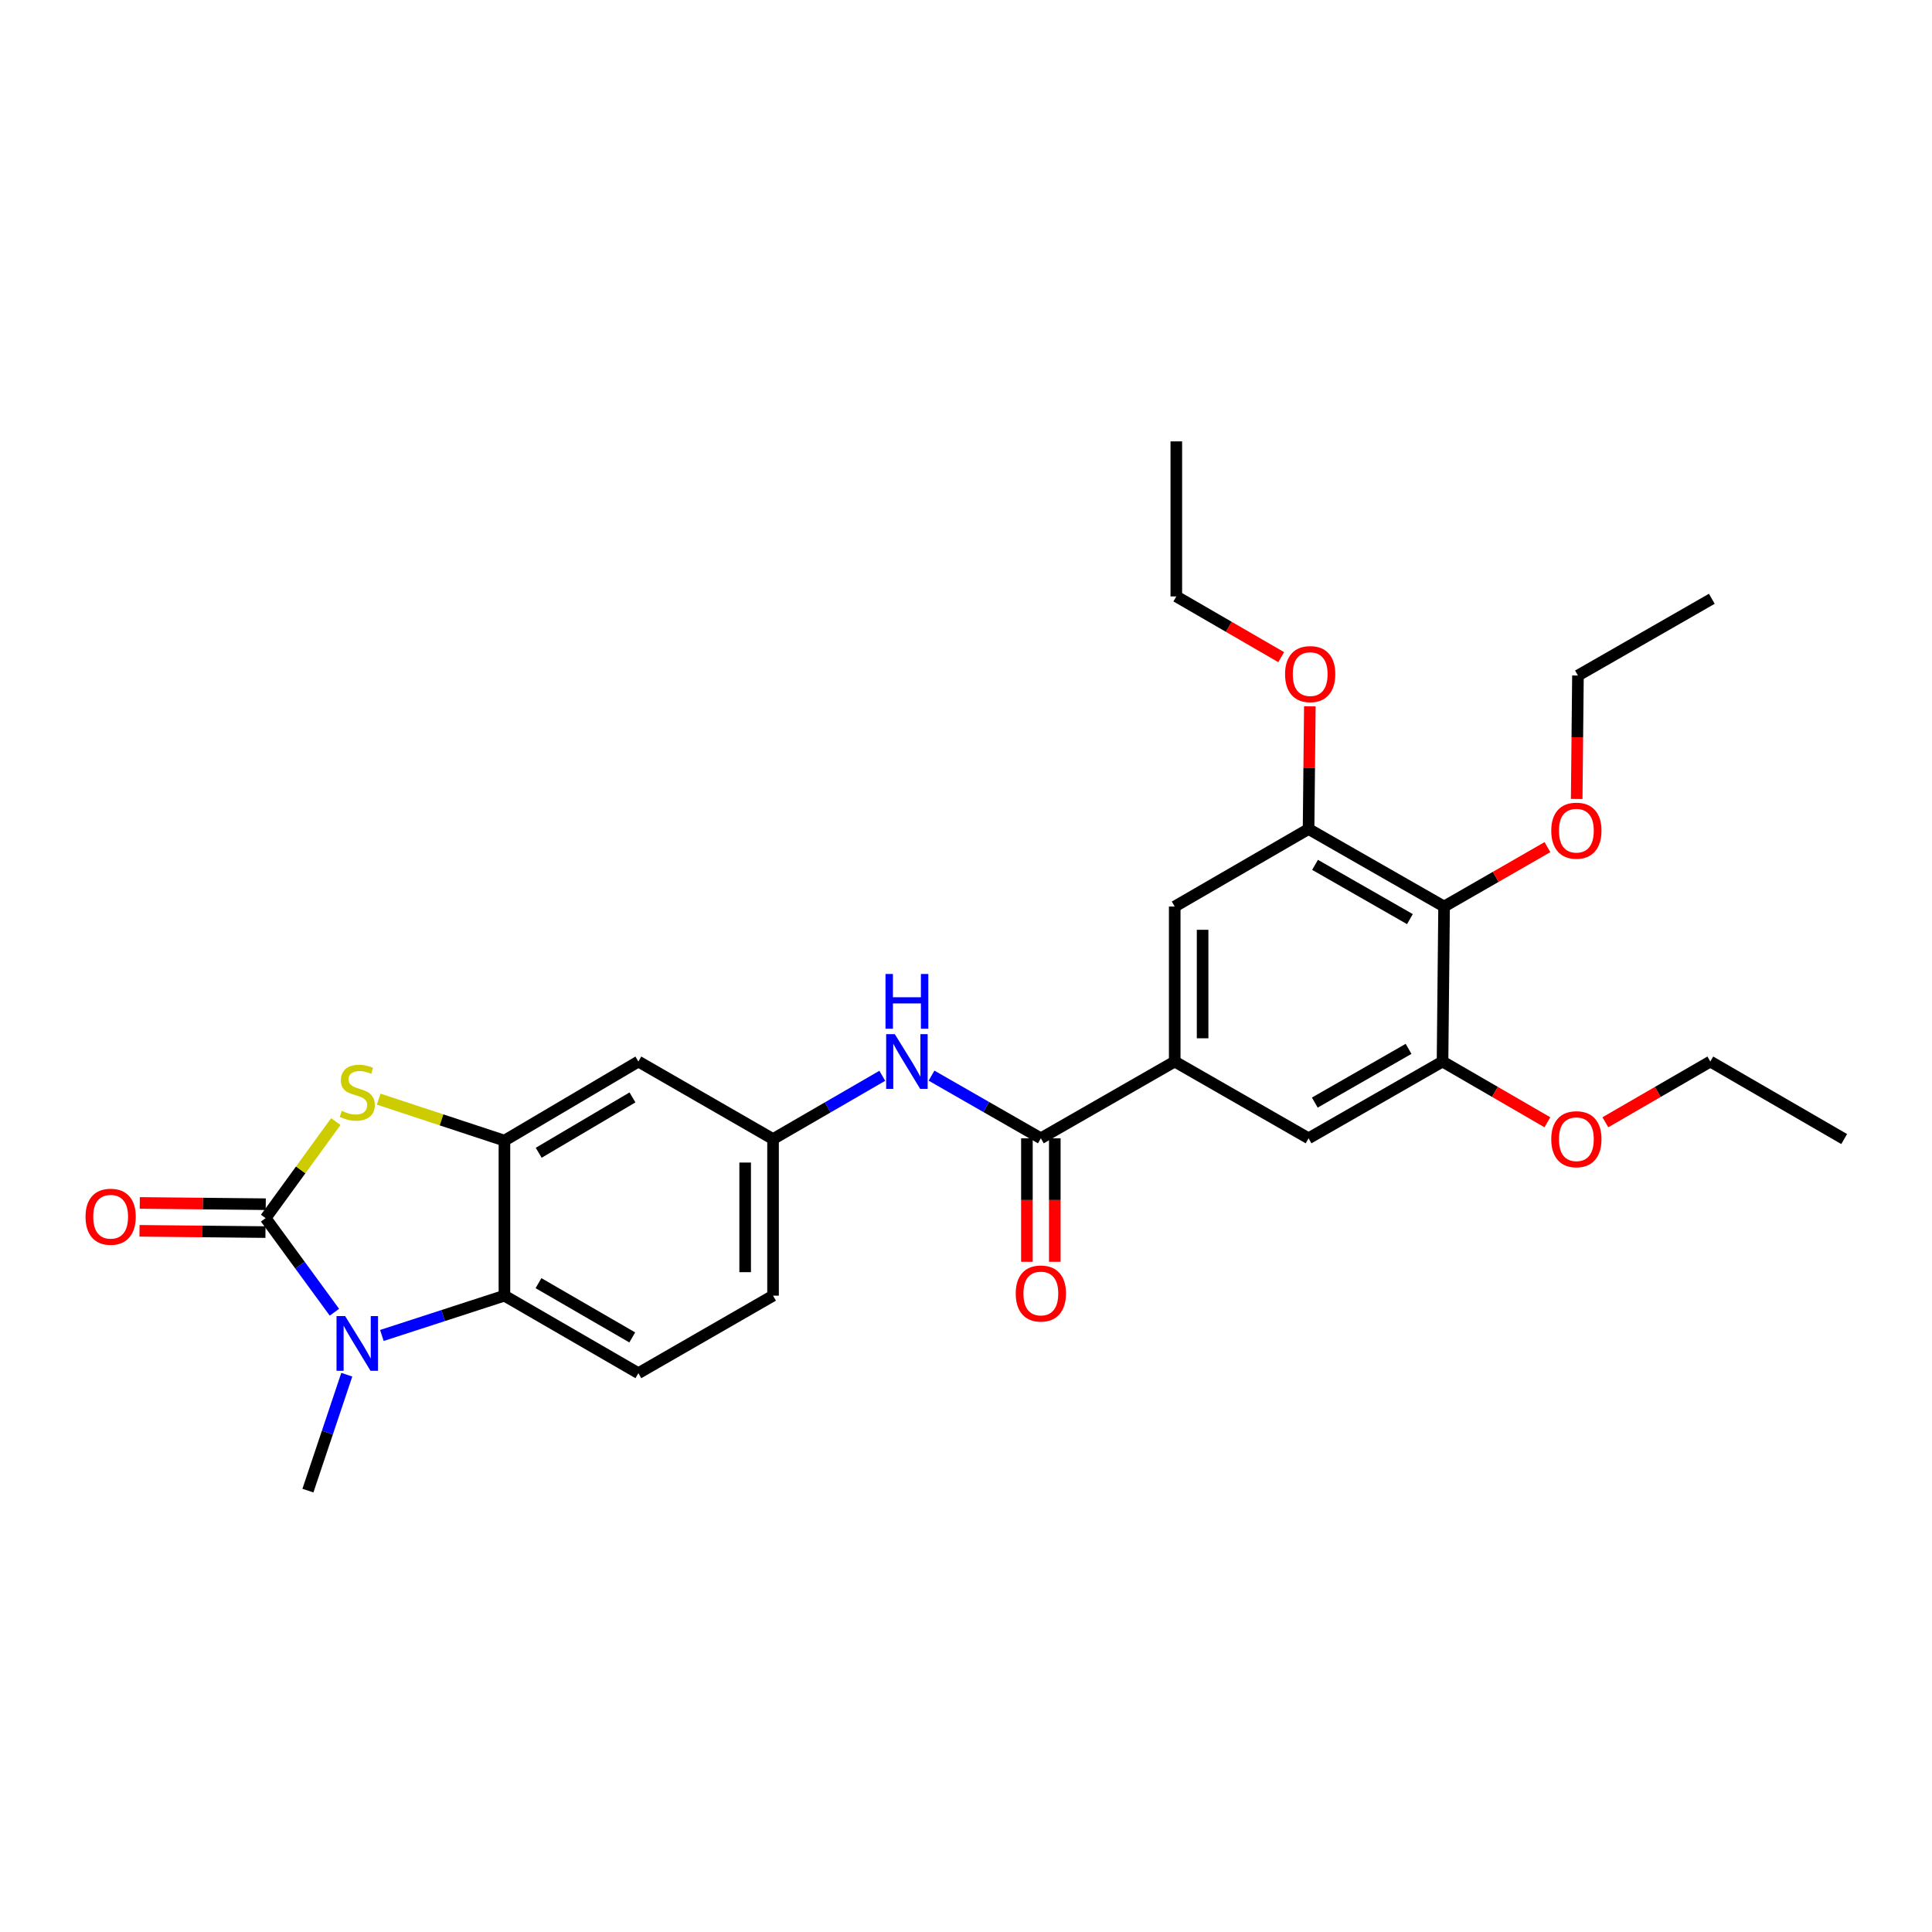<?xml version='1.0' encoding='iso-8859-1'?>
<svg version='1.1' baseProfile='full'
              xmlns='http://www.w3.org/2000/svg'
                      xmlns:rdkit='http://www.rdkit.org/xml'
                      xmlns:xlink='http://www.w3.org/1999/xlink'
                  xml:space='preserve'
width='1000px' height='1000px' viewBox='0 0 1000 1000'>
<!-- END OF HEADER -->
<rect style='opacity:1.0;fill:#FFFFFF;stroke:none' width='1000' height='1000' x='0' y='0'> </rect>
<path class='bond-0' d='M 137.48,630.51 L 155.286,654.856' style='fill:none;fill-rule:evenodd;stroke:#000000;stroke-width:6px;stroke-linecap:butt;stroke-linejoin:miter;stroke-opacity:1' />
<path class='bond-0' d='M 155.286,654.856 L 173.093,679.203' style='fill:none;fill-rule:evenodd;stroke:#0000FF;stroke-width:6px;stroke-linecap:butt;stroke-linejoin:miter;stroke-opacity:1' />
<path class='bond-1' d='M 137.48,630.51 L 155.651,605.518' style='fill:none;fill-rule:evenodd;stroke:#000000;stroke-width:6px;stroke-linecap:butt;stroke-linejoin:miter;stroke-opacity:1' />
<path class='bond-1' d='M 155.651,605.518 L 173.821,580.526' style='fill:none;fill-rule:evenodd;stroke:#CCCC00;stroke-width:6px;stroke-linecap:butt;stroke-linejoin:miter;stroke-opacity:1' />
<path class='bond-14' d='M 137.553,623.293 L 104.951,622.964' style='fill:none;fill-rule:evenodd;stroke:#000000;stroke-width:6px;stroke-linecap:butt;stroke-linejoin:miter;stroke-opacity:1' />
<path class='bond-14' d='M 104.951,622.964 L 72.349,622.635' style='fill:none;fill-rule:evenodd;stroke:#FF0000;stroke-width:6px;stroke-linecap:butt;stroke-linejoin:miter;stroke-opacity:1' />
<path class='bond-14' d='M 137.407,637.726 L 104.805,637.397' style='fill:none;fill-rule:evenodd;stroke:#000000;stroke-width:6px;stroke-linecap:butt;stroke-linejoin:miter;stroke-opacity:1' />
<path class='bond-14' d='M 104.805,637.397 L 72.203,637.068' style='fill:none;fill-rule:evenodd;stroke:#FF0000;stroke-width:6px;stroke-linecap:butt;stroke-linejoin:miter;stroke-opacity:1' />
<path class='bond-3' d='M 197.66,691.234 L 229.377,680.934' style='fill:none;fill-rule:evenodd;stroke:#0000FF;stroke-width:6px;stroke-linecap:butt;stroke-linejoin:miter;stroke-opacity:1' />
<path class='bond-3' d='M 229.377,680.934 L 261.094,670.635' style='fill:none;fill-rule:evenodd;stroke:#000000;stroke-width:6px;stroke-linecap:butt;stroke-linejoin:miter;stroke-opacity:1' />
<path class='bond-19' d='M 179.497,711.54 L 169.438,741.54' style='fill:none;fill-rule:evenodd;stroke:#0000FF;stroke-width:6px;stroke-linecap:butt;stroke-linejoin:miter;stroke-opacity:1' />
<path class='bond-19' d='M 169.438,741.54 L 159.379,771.54' style='fill:none;fill-rule:evenodd;stroke:#000000;stroke-width:6px;stroke-linecap:butt;stroke-linejoin:miter;stroke-opacity:1' />
<path class='bond-2' d='M 196.003,568.919 L 228.549,579.652' style='fill:none;fill-rule:evenodd;stroke:#CCCC00;stroke-width:6px;stroke-linecap:butt;stroke-linejoin:miter;stroke-opacity:1' />
<path class='bond-2' d='M 228.549,579.652 L 261.094,590.385' style='fill:none;fill-rule:evenodd;stroke:#000000;stroke-width:6px;stroke-linecap:butt;stroke-linejoin:miter;stroke-opacity:1' />
<path class='bond-10' d='M 261.094,590.385 L 330.422,549.45' style='fill:none;fill-rule:evenodd;stroke:#000000;stroke-width:6px;stroke-linecap:butt;stroke-linejoin:miter;stroke-opacity:1' />
<path class='bond-10' d='M 278.832,596.673 L 327.362,568.019' style='fill:none;fill-rule:evenodd;stroke:#000000;stroke-width:6px;stroke-linecap:butt;stroke-linejoin:miter;stroke-opacity:1' />
<path class='bond-28' d='M 261.094,590.385 L 261.094,670.635' style='fill:none;fill-rule:evenodd;stroke:#000000;stroke-width:6px;stroke-linecap:butt;stroke-linejoin:miter;stroke-opacity:1' />
<path class='bond-13' d='M 261.094,670.635 L 330.422,710.759' style='fill:none;fill-rule:evenodd;stroke:#000000;stroke-width:6px;stroke-linecap:butt;stroke-linejoin:miter;stroke-opacity:1' />
<path class='bond-13' d='M 278.723,664.161 L 327.253,692.249' style='fill:none;fill-rule:evenodd;stroke:#000000;stroke-width:6px;stroke-linecap:butt;stroke-linejoin:miter;stroke-opacity:1' />
<path class='bond-4' d='M 538.744,589.182 L 510.449,572.966' style='fill:none;fill-rule:evenodd;stroke:#000000;stroke-width:6px;stroke-linecap:butt;stroke-linejoin:miter;stroke-opacity:1' />
<path class='bond-4' d='M 510.449,572.966 L 482.153,556.75' style='fill:none;fill-rule:evenodd;stroke:#0000FF;stroke-width:6px;stroke-linecap:butt;stroke-linejoin:miter;stroke-opacity:1' />
<path class='bond-5' d='M 538.744,589.182 L 608.032,549.45' style='fill:none;fill-rule:evenodd;stroke:#000000;stroke-width:6px;stroke-linecap:butt;stroke-linejoin:miter;stroke-opacity:1' />
<path class='bond-16' d='M 531.527,589.182 L 531.527,621.144' style='fill:none;fill-rule:evenodd;stroke:#000000;stroke-width:6px;stroke-linecap:butt;stroke-linejoin:miter;stroke-opacity:1' />
<path class='bond-16' d='M 531.527,621.144 L 531.527,653.106' style='fill:none;fill-rule:evenodd;stroke:#FF0000;stroke-width:6px;stroke-linecap:butt;stroke-linejoin:miter;stroke-opacity:1' />
<path class='bond-16' d='M 545.961,589.182 L 545.961,621.144' style='fill:none;fill-rule:evenodd;stroke:#000000;stroke-width:6px;stroke-linecap:butt;stroke-linejoin:miter;stroke-opacity:1' />
<path class='bond-16' d='M 545.961,621.144 L 545.961,653.106' style='fill:none;fill-rule:evenodd;stroke:#FF0000;stroke-width:6px;stroke-linecap:butt;stroke-linejoin:miter;stroke-opacity:1' />
<path class='bond-11' d='M 608.032,549.45 L 677.312,589.182' style='fill:none;fill-rule:evenodd;stroke:#000000;stroke-width:6px;stroke-linecap:butt;stroke-linejoin:miter;stroke-opacity:1' />
<path class='bond-12' d='M 608.032,549.45 L 608.032,469.225' style='fill:none;fill-rule:evenodd;stroke:#000000;stroke-width:6px;stroke-linecap:butt;stroke-linejoin:miter;stroke-opacity:1' />
<path class='bond-12' d='M 622.466,537.417 L 622.466,481.259' style='fill:none;fill-rule:evenodd;stroke:#000000;stroke-width:6px;stroke-linecap:butt;stroke-linejoin:miter;stroke-opacity:1' />
<path class='bond-6' d='M 747.459,469.225 L 677.312,429.1' style='fill:none;fill-rule:evenodd;stroke:#000000;stroke-width:6px;stroke-linecap:butt;stroke-linejoin:miter;stroke-opacity:1' />
<path class='bond-6' d='M 729.77,475.735 L 680.668,447.647' style='fill:none;fill-rule:evenodd;stroke:#000000;stroke-width:6px;stroke-linecap:butt;stroke-linejoin:miter;stroke-opacity:1' />
<path class='bond-18' d='M 747.459,469.225 L 774.207,453.851' style='fill:none;fill-rule:evenodd;stroke:#000000;stroke-width:6px;stroke-linecap:butt;stroke-linejoin:miter;stroke-opacity:1' />
<path class='bond-18' d='M 774.207,453.851 L 800.955,438.477' style='fill:none;fill-rule:evenodd;stroke:#FF0000;stroke-width:6px;stroke-linecap:butt;stroke-linejoin:miter;stroke-opacity:1' />
<path class='bond-30' d='M 747.459,469.225 L 746.649,549.45' style='fill:none;fill-rule:evenodd;stroke:#000000;stroke-width:6px;stroke-linecap:butt;stroke-linejoin:miter;stroke-opacity:1' />
<path class='bond-7' d='M 746.649,549.45 L 677.312,589.182' style='fill:none;fill-rule:evenodd;stroke:#000000;stroke-width:6px;stroke-linecap:butt;stroke-linejoin:miter;stroke-opacity:1' />
<path class='bond-7' d='M 729.072,542.887 L 680.537,570.699' style='fill:none;fill-rule:evenodd;stroke:#000000;stroke-width:6px;stroke-linecap:butt;stroke-linejoin:miter;stroke-opacity:1' />
<path class='bond-21' d='M 746.649,549.45 L 773.788,565.169' style='fill:none;fill-rule:evenodd;stroke:#000000;stroke-width:6px;stroke-linecap:butt;stroke-linejoin:miter;stroke-opacity:1' />
<path class='bond-21' d='M 773.788,565.169 L 800.927,580.887' style='fill:none;fill-rule:evenodd;stroke:#FF0000;stroke-width:6px;stroke-linecap:butt;stroke-linejoin:miter;stroke-opacity:1' />
<path class='bond-8' d='M 677.312,429.1 L 608.032,469.225' style='fill:none;fill-rule:evenodd;stroke:#000000;stroke-width:6px;stroke-linecap:butt;stroke-linejoin:miter;stroke-opacity:1' />
<path class='bond-20' d='M 677.312,429.1 L 677.642,397.351' style='fill:none;fill-rule:evenodd;stroke:#000000;stroke-width:6px;stroke-linecap:butt;stroke-linejoin:miter;stroke-opacity:1' />
<path class='bond-20' d='M 677.642,397.351 L 677.972,365.601' style='fill:none;fill-rule:evenodd;stroke:#FF0000;stroke-width:6px;stroke-linecap:butt;stroke-linejoin:miter;stroke-opacity:1' />
<path class='bond-9' d='M 456.674,556.829 L 428.401,573.202' style='fill:none;fill-rule:evenodd;stroke:#0000FF;stroke-width:6px;stroke-linecap:butt;stroke-linejoin:miter;stroke-opacity:1' />
<path class='bond-9' d='M 428.401,573.202 L 400.128,589.575' style='fill:none;fill-rule:evenodd;stroke:#000000;stroke-width:6px;stroke-linecap:butt;stroke-linejoin:miter;stroke-opacity:1' />
<path class='bond-15' d='M 330.422,549.45 L 400.128,589.575' style='fill:none;fill-rule:evenodd;stroke:#000000;stroke-width:6px;stroke-linecap:butt;stroke-linejoin:miter;stroke-opacity:1' />
<path class='bond-17' d='M 330.422,710.759 L 400.128,670.635' style='fill:none;fill-rule:evenodd;stroke:#000000;stroke-width:6px;stroke-linecap:butt;stroke-linejoin:miter;stroke-opacity:1' />
<path class='bond-29' d='M 400.128,589.575 L 400.128,670.635' style='fill:none;fill-rule:evenodd;stroke:#000000;stroke-width:6px;stroke-linecap:butt;stroke-linejoin:miter;stroke-opacity:1' />
<path class='bond-29' d='M 385.694,601.734 L 385.694,658.476' style='fill:none;fill-rule:evenodd;stroke:#000000;stroke-width:6px;stroke-linecap:butt;stroke-linejoin:miter;stroke-opacity:1' />
<path class='bond-22' d='M 816.095,413.545 L 816.421,381.602' style='fill:none;fill-rule:evenodd;stroke:#FF0000;stroke-width:6px;stroke-linecap:butt;stroke-linejoin:miter;stroke-opacity:1' />
<path class='bond-22' d='M 816.421,381.602 L 816.747,349.66' style='fill:none;fill-rule:evenodd;stroke:#000000;stroke-width:6px;stroke-linecap:butt;stroke-linejoin:miter;stroke-opacity:1' />
<path class='bond-23' d='M 663.145,340.147 L 636.001,324.428' style='fill:none;fill-rule:evenodd;stroke:#FF0000;stroke-width:6px;stroke-linecap:butt;stroke-linejoin:miter;stroke-opacity:1' />
<path class='bond-23' d='M 636.001,324.428 L 608.858,308.71' style='fill:none;fill-rule:evenodd;stroke:#000000;stroke-width:6px;stroke-linecap:butt;stroke-linejoin:miter;stroke-opacity:1' />
<path class='bond-24' d='M 830.932,580.892 L 858.094,565.171' style='fill:none;fill-rule:evenodd;stroke:#FF0000;stroke-width:6px;stroke-linecap:butt;stroke-linejoin:miter;stroke-opacity:1' />
<path class='bond-24' d='M 858.094,565.171 L 885.257,549.45' style='fill:none;fill-rule:evenodd;stroke:#000000;stroke-width:6px;stroke-linecap:butt;stroke-linejoin:miter;stroke-opacity:1' />
<path class='bond-26' d='M 816.747,349.66 L 886.035,309.929' style='fill:none;fill-rule:evenodd;stroke:#000000;stroke-width:6px;stroke-linecap:butt;stroke-linejoin:miter;stroke-opacity:1' />
<path class='bond-25' d='M 608.858,308.71 L 608.858,228.46' style='fill:none;fill-rule:evenodd;stroke:#000000;stroke-width:6px;stroke-linecap:butt;stroke-linejoin:miter;stroke-opacity:1' />
<path class='bond-27' d='M 885.257,549.45 L 954.545,589.575' style='fill:none;fill-rule:evenodd;stroke:#000000;stroke-width:6px;stroke-linecap:butt;stroke-linejoin:miter;stroke-opacity:1' />
<path  class='atom-1' d='M 178.658 681.212
L 187.938 696.212
Q 188.858 697.692, 190.338 700.372
Q 191.818 703.052, 191.898 703.212
L 191.898 681.212
L 195.658 681.212
L 195.658 709.532
L 191.778 709.532
L 181.818 693.132
Q 180.658 691.212, 179.418 689.012
Q 178.218 686.812, 177.858 686.132
L 177.858 709.532
L 174.178 709.532
L 174.178 681.212
L 178.658 681.212
' fill='#0000FF'/>
<path  class='atom-2' d='M 176.918 574.983
Q 177.238 575.103, 178.558 575.663
Q 179.878 576.223, 181.318 576.583
Q 182.798 576.903, 184.238 576.903
Q 186.918 576.903, 188.478 575.623
Q 190.038 574.303, 190.038 572.023
Q 190.038 570.463, 189.238 569.503
Q 188.478 568.543, 187.278 568.023
Q 186.078 567.503, 184.078 566.903
Q 181.558 566.143, 180.038 565.423
Q 178.558 564.703, 177.478 563.183
Q 176.438 561.663, 176.438 559.103
Q 176.438 555.543, 178.838 553.343
Q 181.278 551.143, 186.078 551.143
Q 189.358 551.143, 193.078 552.703
L 192.158 555.783
Q 188.758 554.383, 186.198 554.383
Q 183.438 554.383, 181.918 555.543
Q 180.398 556.663, 180.438 558.623
Q 180.438 560.143, 181.198 561.063
Q 181.998 561.983, 183.118 562.503
Q 184.278 563.023, 186.198 563.623
Q 188.758 564.423, 190.278 565.223
Q 191.798 566.023, 192.878 567.663
Q 193.998 569.263, 193.998 572.023
Q 193.998 575.943, 191.358 578.063
Q 188.758 580.143, 184.398 580.143
Q 181.878 580.143, 179.958 579.583
Q 178.078 579.063, 175.838 578.143
L 176.918 574.983
' fill='#CCCC00'/>
<path  class='atom-10' d='M 463.156 535.29
L 472.436 550.29
Q 473.356 551.77, 474.836 554.45
Q 476.316 557.13, 476.396 557.29
L 476.396 535.29
L 480.156 535.29
L 480.156 563.61
L 476.276 563.61
L 466.316 547.21
Q 465.156 545.29, 463.916 543.09
Q 462.716 540.89, 462.356 540.21
L 462.356 563.61
L 458.676 563.61
L 458.676 535.29
L 463.156 535.29
' fill='#0000FF'/>
<path  class='atom-10' d='M 458.336 504.138
L 462.176 504.138
L 462.176 516.178
L 476.656 516.178
L 476.656 504.138
L 480.496 504.138
L 480.496 532.458
L 476.656 532.458
L 476.656 519.378
L 462.176 519.378
L 462.176 532.458
L 458.336 532.458
L 458.336 504.138
' fill='#0000FF'/>
<path  class='atom-15' d='M 44.271 629.78
Q 44.271 622.98, 47.631 619.18
Q 50.991 615.38, 57.271 615.38
Q 63.551 615.38, 66.911 619.18
Q 70.271 622.98, 70.271 629.78
Q 70.271 636.66, 66.871 640.58
Q 63.471 644.46, 57.271 644.46
Q 51.031 644.46, 47.631 640.58
Q 44.271 636.7, 44.271 629.78
M 57.271 641.26
Q 61.591 641.26, 63.911 638.38
Q 66.271 635.46, 66.271 629.78
Q 66.271 624.22, 63.911 621.42
Q 61.591 618.58, 57.271 618.58
Q 52.951 618.58, 50.591 621.38
Q 48.271 624.18, 48.271 629.78
Q 48.271 635.5, 50.591 638.38
Q 52.951 641.26, 57.271 641.26
' fill='#FF0000'/>
<path  class='atom-17' d='M 525.744 669.512
Q 525.744 662.712, 529.104 658.912
Q 532.464 655.112, 538.744 655.112
Q 545.024 655.112, 548.384 658.912
Q 551.744 662.712, 551.744 669.512
Q 551.744 676.392, 548.344 680.312
Q 544.944 684.192, 538.744 684.192
Q 532.504 684.192, 529.104 680.312
Q 525.744 676.432, 525.744 669.512
M 538.744 680.992
Q 543.064 680.992, 545.384 678.112
Q 547.744 675.192, 547.744 669.512
Q 547.744 663.952, 545.384 661.152
Q 543.064 658.312, 538.744 658.312
Q 534.424 658.312, 532.064 661.112
Q 529.744 663.912, 529.744 669.512
Q 529.744 675.232, 532.064 678.112
Q 534.424 680.992, 538.744 680.992
' fill='#FF0000'/>
<path  class='atom-19' d='M 802.929 429.95
Q 802.929 423.15, 806.289 419.35
Q 809.649 415.55, 815.929 415.55
Q 822.209 415.55, 825.569 419.35
Q 828.929 423.15, 828.929 429.95
Q 828.929 436.83, 825.529 440.75
Q 822.129 444.63, 815.929 444.63
Q 809.689 444.63, 806.289 440.75
Q 802.929 436.87, 802.929 429.95
M 815.929 441.43
Q 820.249 441.43, 822.569 438.55
Q 824.929 435.63, 824.929 429.95
Q 824.929 424.39, 822.569 421.59
Q 820.249 418.75, 815.929 418.75
Q 811.609 418.75, 809.249 421.55
Q 806.929 424.35, 806.929 429.95
Q 806.929 435.67, 809.249 438.55
Q 811.609 441.43, 815.929 441.43
' fill='#FF0000'/>
<path  class='atom-21' d='M 665.146 348.914
Q 665.146 342.114, 668.506 338.314
Q 671.866 334.514, 678.146 334.514
Q 684.426 334.514, 687.786 338.314
Q 691.146 342.114, 691.146 348.914
Q 691.146 355.794, 687.746 359.714
Q 684.346 363.594, 678.146 363.594
Q 671.906 363.594, 668.506 359.714
Q 665.146 355.834, 665.146 348.914
M 678.146 360.394
Q 682.466 360.394, 684.786 357.514
Q 687.146 354.594, 687.146 348.914
Q 687.146 343.354, 684.786 340.554
Q 682.466 337.714, 678.146 337.714
Q 673.826 337.714, 671.466 340.514
Q 669.146 343.314, 669.146 348.914
Q 669.146 354.634, 671.466 357.514
Q 673.826 360.394, 678.146 360.394
' fill='#FF0000'/>
<path  class='atom-22' d='M 802.929 589.655
Q 802.929 582.855, 806.289 579.055
Q 809.649 575.255, 815.929 575.255
Q 822.209 575.255, 825.569 579.055
Q 828.929 582.855, 828.929 589.655
Q 828.929 596.535, 825.529 600.455
Q 822.129 604.335, 815.929 604.335
Q 809.689 604.335, 806.289 600.455
Q 802.929 596.575, 802.929 589.655
M 815.929 601.135
Q 820.249 601.135, 822.569 598.255
Q 824.929 595.335, 824.929 589.655
Q 824.929 584.095, 822.569 581.295
Q 820.249 578.455, 815.929 578.455
Q 811.609 578.455, 809.249 581.255
Q 806.929 584.055, 806.929 589.655
Q 806.929 595.375, 809.249 598.255
Q 811.609 601.135, 815.929 601.135
' fill='#FF0000'/>
</svg>
